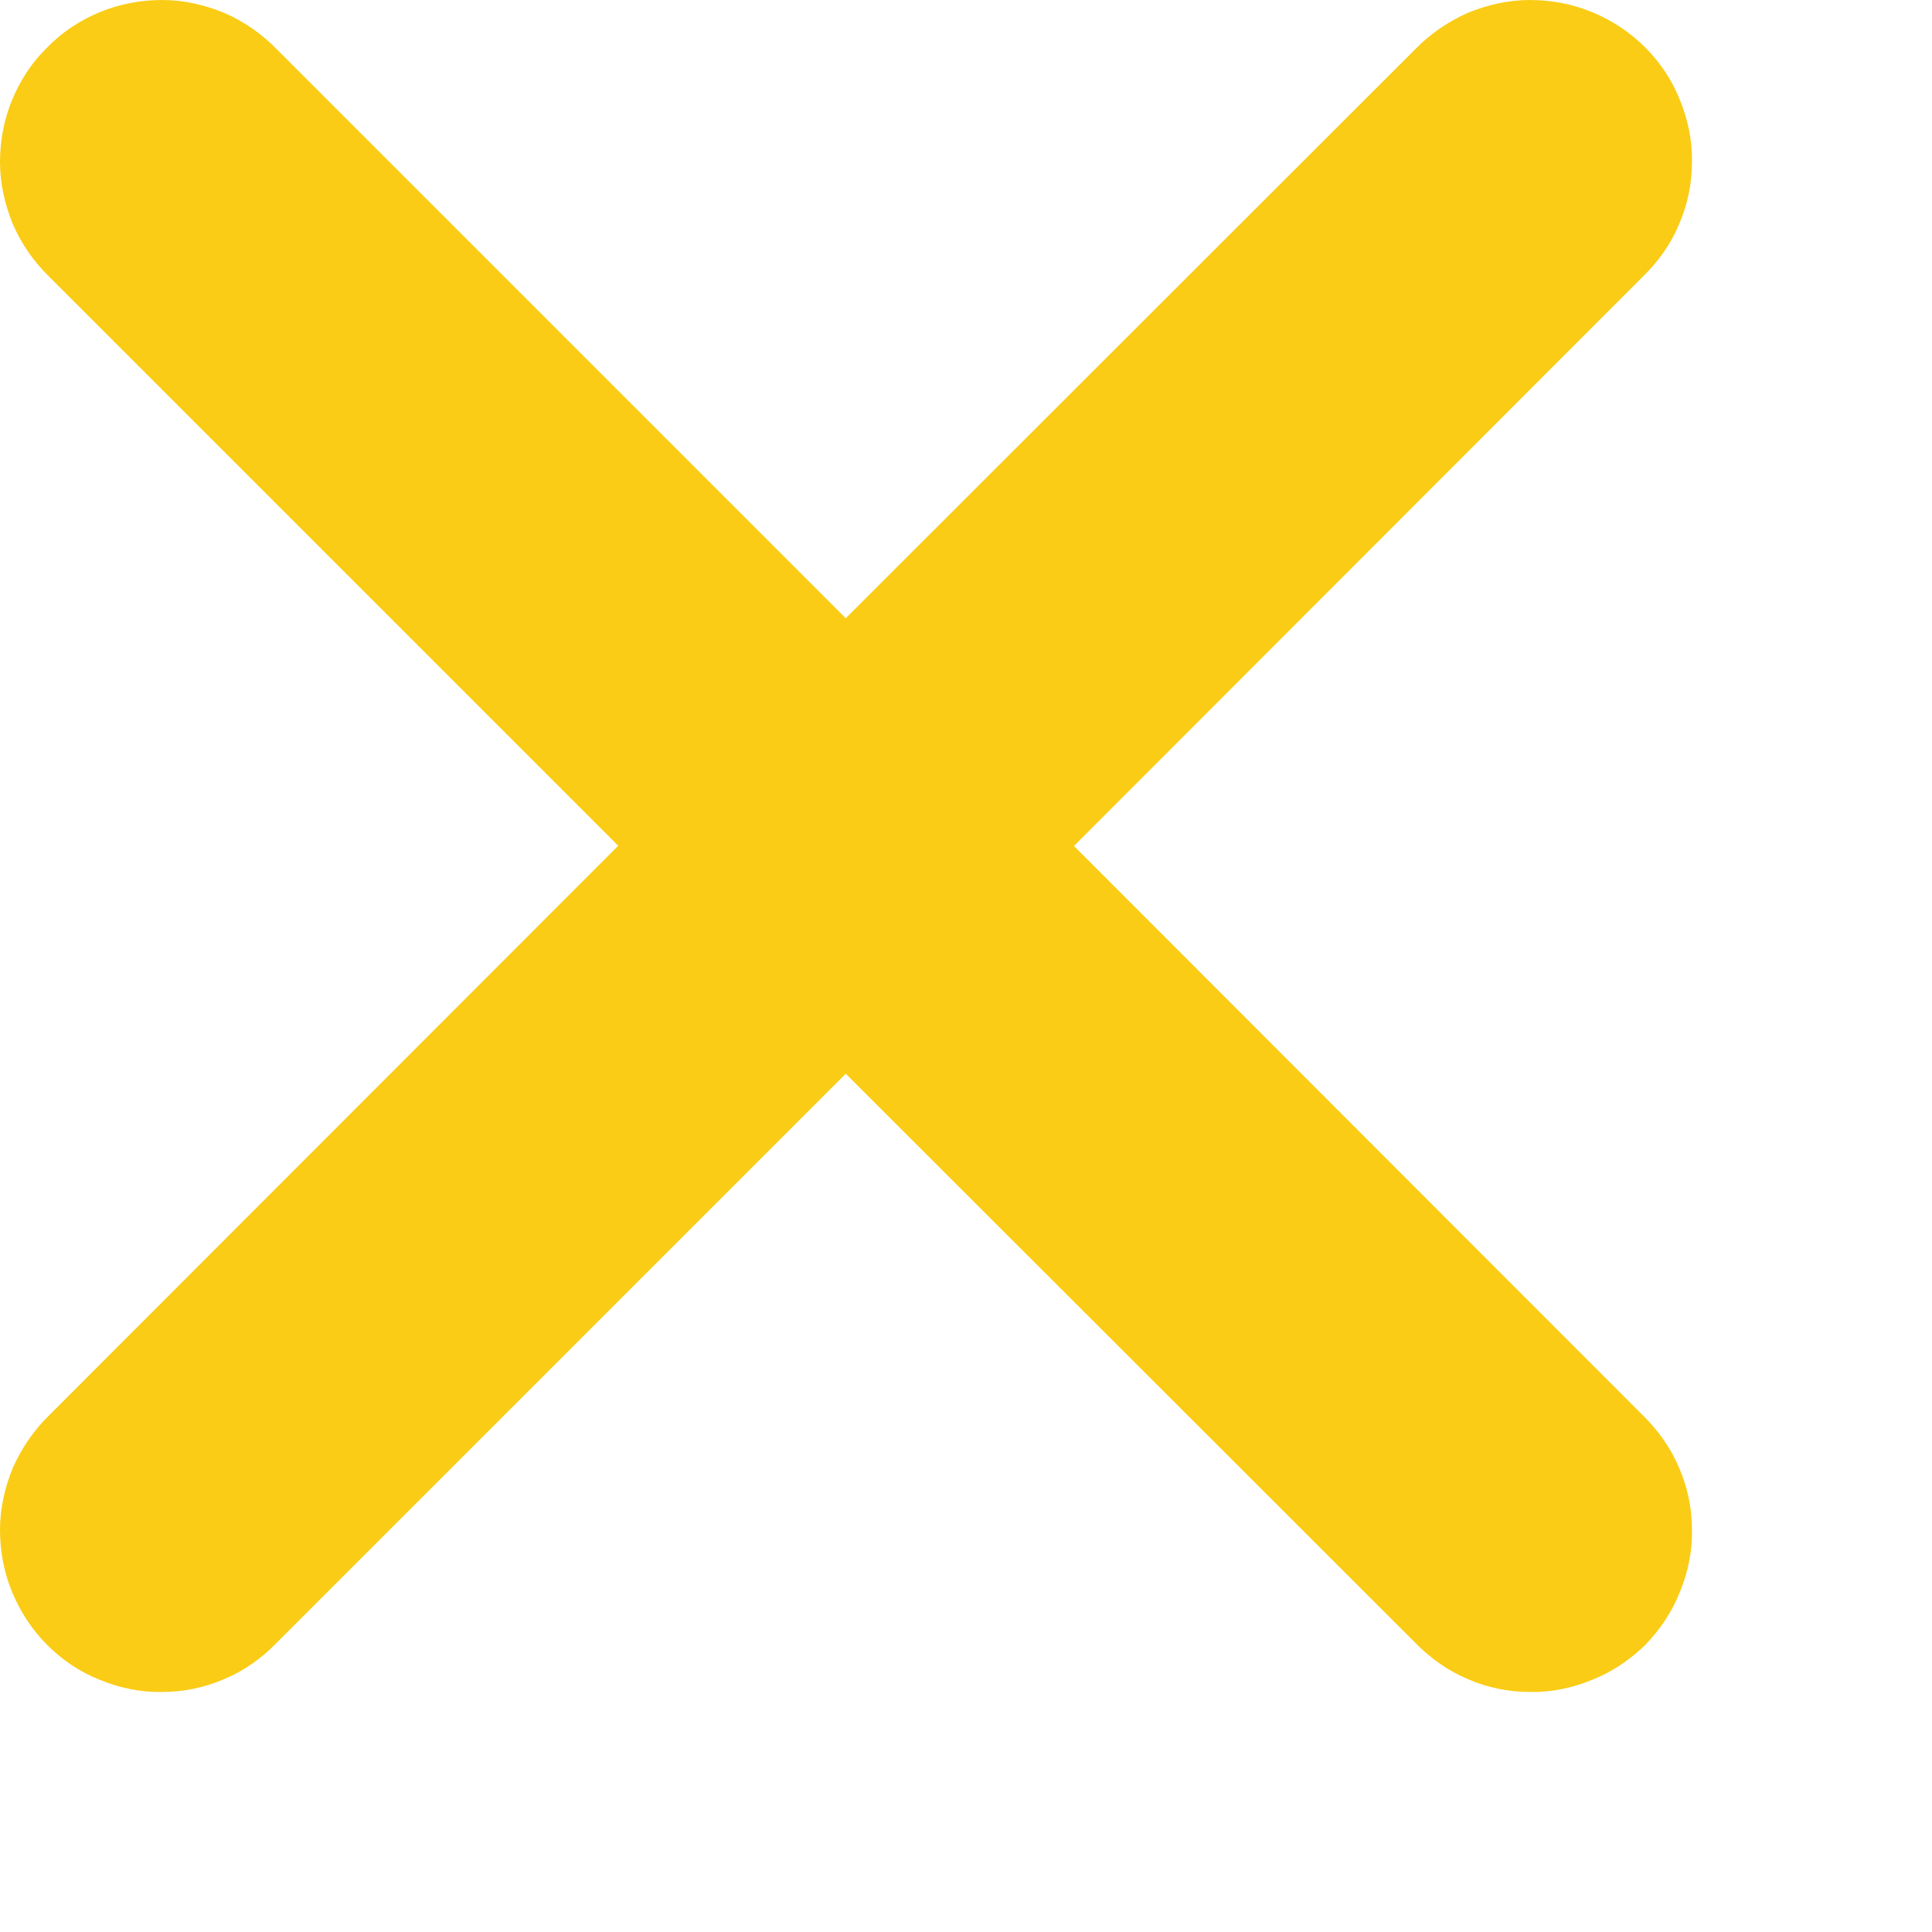 <?xml version="1.0" encoding="utf-8"?>
<svg xmlns="http://www.w3.org/2000/svg" fill="none" height="100%" overflow="visible" preserveAspectRatio="none" style="display: block;" viewBox="0 0 4 4" width="100%">
<path d="M2.223 1.752L3.401 0.573C3.433 0.542 3.459 0.506 3.476 0.465C3.494 0.424 3.503 0.38 3.503 0.336C3.504 0.292 3.495 0.248 3.478 0.207C3.462 0.166 3.437 0.129 3.406 0.098C3.374 0.066 3.337 0.042 3.296 0.025C3.255 0.008 3.211 -0 3.167 1.25856e-05C3.123 0 3.079 0.01 3.038 0.027C2.998 0.045 2.961 0.07 2.93 0.102L1.751 1.28L0.573 0.102C0.542 0.07 0.506 0.045 0.465 0.027C0.424 0.01 0.38 0 0.336 1.25856e-05C0.292 -0 0.248 0.008 0.207 0.025C0.166 0.042 0.129 0.066 0.098 0.098C0.066 0.129 0.042 0.166 0.025 0.207C0.008 0.248 -0 0.292 1.25856e-05 0.336C0 0.38 0.01 0.424 0.027 0.465C0.045 0.506 0.07 0.542 0.102 0.573L1.28 1.751L0.102 2.93C0.07 2.961 0.045 2.998 0.027 3.038C0.01 3.079 0 3.123 1.25856e-05 3.167C-0 3.211 0.008 3.255 0.025 3.296C0.042 3.337 0.066 3.374 0.098 3.406C0.129 3.437 0.166 3.462 0.207 3.478C0.248 3.495 0.292 3.504 0.336 3.503C0.38 3.503 0.424 3.494 0.465 3.476C0.506 3.459 0.542 3.433 0.573 3.401L1.751 2.223L2.93 3.401C2.961 3.433 2.998 3.459 3.038 3.476C3.079 3.494 3.123 3.503 3.167 3.503C3.211 3.504 3.255 3.495 3.296 3.478C3.337 3.462 3.374 3.437 3.406 3.406C3.437 3.374 3.462 3.337 3.478 3.296C3.495 3.255 3.504 3.211 3.503 3.167C3.503 3.123 3.494 3.079 3.476 3.038C3.459 2.998 3.433 2.961 3.401 2.93L2.223 1.751V1.752Z" fill="#FACC15" id="Vector"/>
</svg>